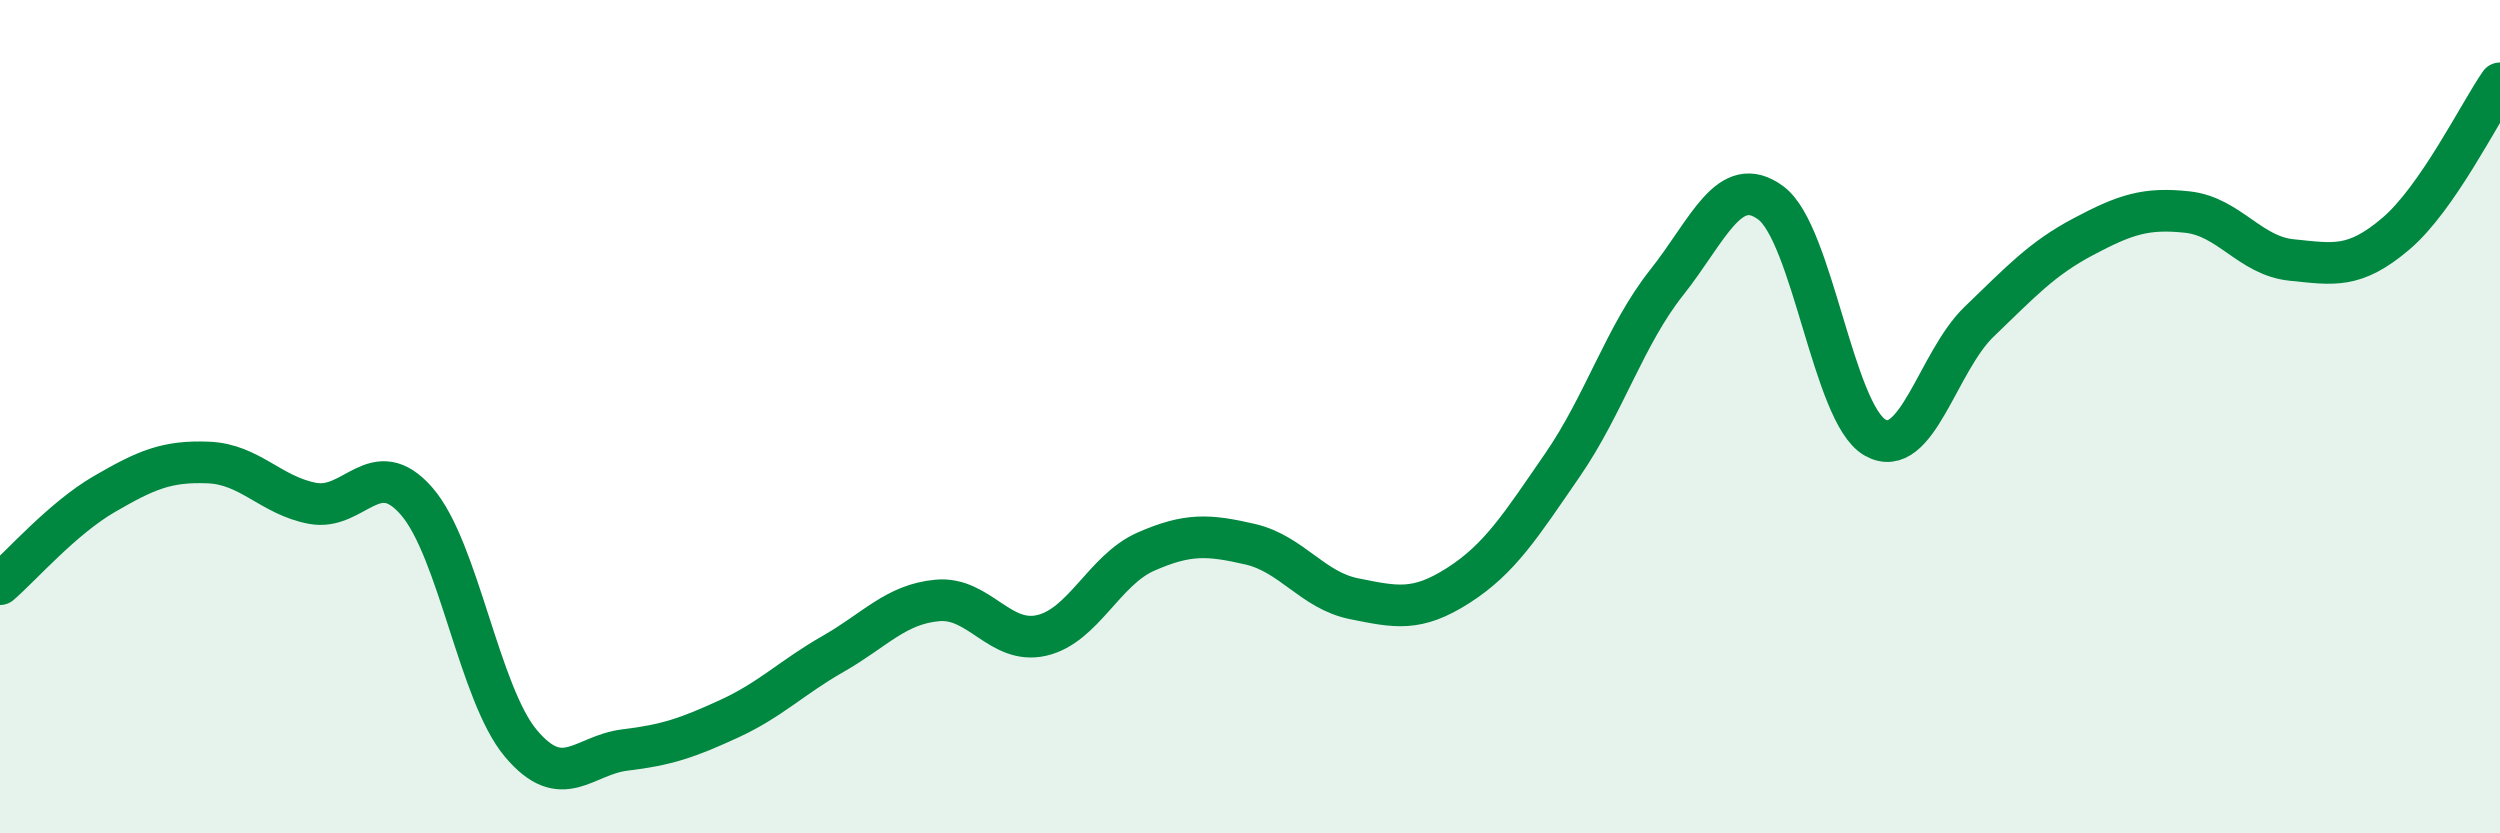 
    <svg width="60" height="20" viewBox="0 0 60 20" xmlns="http://www.w3.org/2000/svg">
      <path
        d="M 0,14.02 C 0.5,13.59 1.5,12.44 2.5,11.86 C 3.5,11.28 4,11.06 5,11.1 C 6,11.14 6.5,11.89 7.5,12.08 C 8.5,12.27 9,10.88 10,12.03 C 11,13.18 11.5,16.65 12.5,17.84 C 13.5,19.03 14,18.12 15,18 C 16,17.88 16.5,17.71 17.5,17.25 C 18.5,16.79 19,16.26 20,15.69 C 21,15.12 21.5,14.5 22.5,14.41 C 23.5,14.32 24,15.48 25,15.25 C 26,15.02 26.5,13.68 27.5,13.24 C 28.5,12.8 29,12.83 30,13.06 C 31,13.29 31.5,14.17 32.5,14.37 C 33.5,14.57 34,14.69 35,14.05 C 36,13.41 36.5,12.61 37.5,11.16 C 38.5,9.71 39,8.04 40,6.78 C 41,5.52 41.5,4.13 42.5,4.87 C 43.5,5.61 44,9.93 45,10.5 C 46,11.07 46.5,8.68 47.5,7.72 C 48.5,6.76 49,6.21 50,5.68 C 51,5.15 51.5,4.98 52.5,5.09 C 53.5,5.2 54,6.14 55,6.24 C 56,6.34 56.5,6.46 57.5,5.61 C 58.5,4.76 59.5,2.72 60,2L60 20L0 20Z"
        fill="#008740"
        opacity="0.1"
        stroke-linecap="round"
        stroke-linejoin="round"
      />
      <path
        d="M 0,14.02 C 0.5,13.59 1.5,12.44 2.5,11.86 C 3.5,11.28 4,11.06 5,11.1 C 6,11.14 6.5,11.89 7.5,12.08 C 8.5,12.27 9,10.88 10,12.03 C 11,13.18 11.5,16.65 12.5,17.84 C 13.5,19.03 14,18.12 15,18 C 16,17.88 16.5,17.71 17.5,17.25 C 18.5,16.79 19,16.26 20,15.69 C 21,15.12 21.5,14.5 22.5,14.41 C 23.5,14.32 24,15.48 25,15.25 C 26,15.02 26.5,13.68 27.5,13.24 C 28.5,12.8 29,12.83 30,13.06 C 31,13.29 31.5,14.17 32.5,14.37 C 33.5,14.57 34,14.69 35,14.05 C 36,13.41 36.5,12.61 37.5,11.16 C 38.5,9.71 39,8.04 40,6.78 C 41,5.52 41.5,4.13 42.5,4.87 C 43.5,5.61 44,9.93 45,10.5 C 46,11.07 46.5,8.68 47.5,7.72 C 48.5,6.76 49,6.21 50,5.68 C 51,5.15 51.5,4.98 52.5,5.09 C 53.5,5.2 54,6.14 55,6.24 C 56,6.34 56.5,6.46 57.5,5.61 C 58.5,4.76 59.5,2.72 60,2"
        stroke="#008740"
        stroke-width="1"
        fill="none"
        stroke-linecap="round"
        stroke-linejoin="round"
      />
    </svg>
  